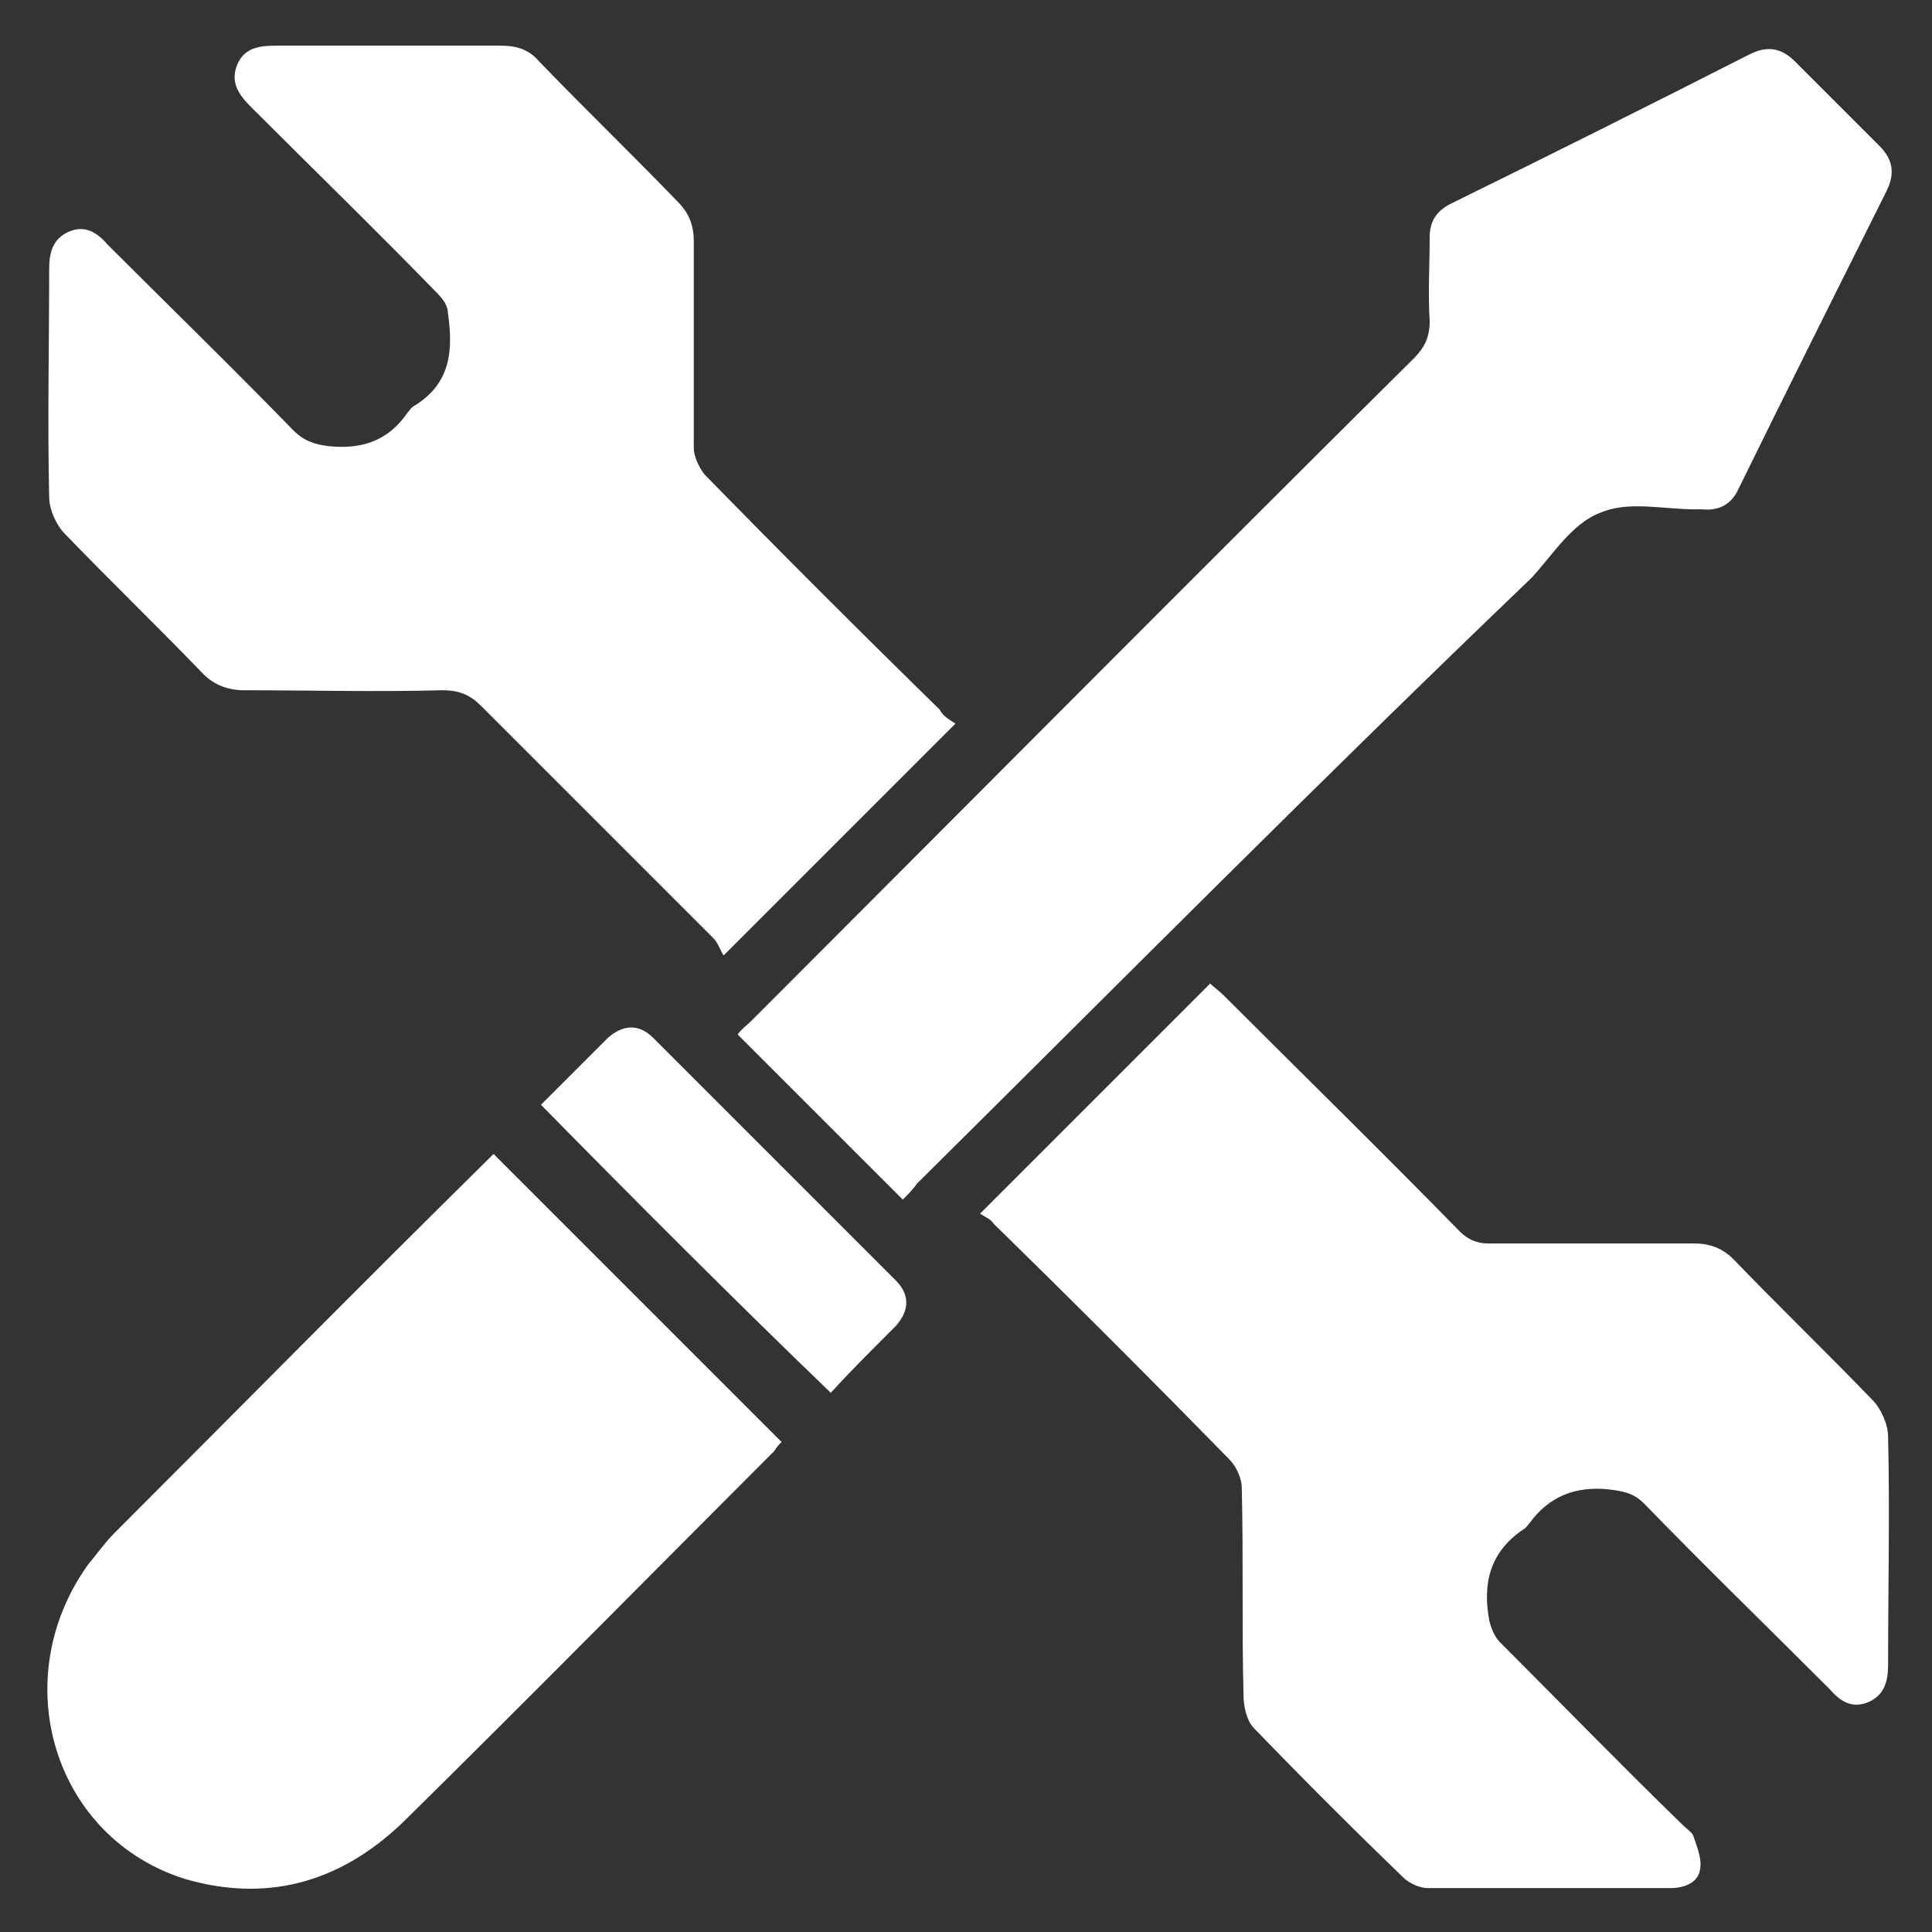 <?xml version="1.0" encoding="UTF-8"?>
<!-- Generator: Adobe Illustrator 25.4.1, SVG Export Plug-In . SVG Version: 6.00 Build 0)  -->
<svg xmlns="http://www.w3.org/2000/svg" xmlns:xlink="http://www.w3.org/1999/xlink" version="1.1" id="Layer_1" x="0px" y="0px" viewBox="0 0 110 110" style="enable-background:new 0 0 110 110;" xml:space="preserve">
<rect x="0" y="0" width="110" height="110" fill="#333333" stroke="none"/>
<style type="text/css">
	.st0{fill:#FFFFFF;}
</style>
<g>
	<path class="st0" d="M54.4,41.2c-4.4,4.4-8.7,8.7-13.2,13.2c-0.2-0.3-0.3-0.7-0.6-1c-4.4-4.4-8.8-8.8-13.2-13.2   c-0.6-0.6-1.2-0.9-2.2-0.9c-3.8,0.1-7.6,0-11.3,0c-0.9,0-1.7-0.3-2.3-0.9c-2.6-2.7-5.3-5.3-7.9-8c-0.5-0.5-0.9-1.4-0.9-2.1   c-0.1-4.3,0-8.7,0-13c0-0.9,0.2-1.7,1.1-2.1c0.9-0.4,1.6,0,2.2,0.7c3.5,3.5,7.1,7,10.6,10.6c0.6,0.6,1.2,0.8,2,0.9   c1.9,0.2,3.4-0.3,4.5-1.9c0.1-0.1,0.2-0.3,0.4-0.4c2.1-1.3,2.2-3.2,1.9-5.3c0-0.4-0.3-0.8-0.6-1.1c-3.5-3.6-7.1-7.1-10.6-10.6   c-0.7-0.7-1.2-1.4-0.8-2.4c0.4-1,1.3-1.1,2.2-1.1c4.3,0,8.5,0,12.8,0c0.9,0,1.6,0.2,2.2,0.9c2.6,2.7,5.3,5.3,7.9,8   c0.6,0.6,0.9,1.3,0.9,2.2c0,3.9,0,7.9,0,11.8c0,0.5,0.3,1.1,0.6,1.5c4.4,4.5,8.9,9,13.4,13.4C53.7,40.8,54.1,41,54.4,41.2z"></path>
	<path class="st0" d="M55.8,69.1c4.5-4.5,8.8-8.8,13.1-13.1c0.2,0.2,0.5,0.4,0.8,0.7c4.5,4.5,9,8.9,13.4,13.4c0.5,0.5,1,0.7,1.7,0.7   c3.9,0,7.8,0,11.7,0c0.9,0,1.6,0.3,2.2,0.9c2.6,2.7,5.3,5.3,7.9,8c0.5,0.5,0.9,1.4,0.9,2.1c0.1,4.3,0,8.7,0,13   c0,0.9-0.2,1.7-1.1,2.1c-0.9,0.4-1.6,0-2.2-0.7c-3.5-3.5-7.1-7-10.6-10.6c-0.6-0.6-1.2-0.7-2-0.8c-1.9-0.2-3.4,0.4-4.5,1.9   c-0.1,0.1-0.2,0.3-0.4,0.4c-1.9,1.3-2.3,3.1-1.9,5.2c0.1,0.4,0.3,0.9,0.6,1.2c3.5,3.5,6.9,7,10.4,10.4c0.2,0.2,0.5,0.4,0.6,0.6   c0.2,0.6,0.5,1.3,0.4,1.9c-0.1,0.8-0.9,1.1-1.7,1.1c-4.6,0-9.2,0-13.8,0c-0.5,0-1.1-0.3-1.4-0.6c-2.9-2.8-5.7-5.6-8.5-8.5   c-0.4-0.4-0.6-1.2-0.6-1.9c-0.1-3.9,0-7.9-0.1-11.8c0-0.5-0.3-1.2-0.7-1.6c-4.4-4.5-8.9-9-13.4-13.4C56.4,69.4,56.1,69.3,55.8,69.1   z"></path>
	<path class="st0" d="M51.4,68.3c-3.2-3.2-6.3-6.3-9.4-9.4c0.2-0.3,0.5-0.5,0.8-0.8c12.6-12.6,25.1-25.2,37.7-37.7   c0.6-0.6,0.9-1.2,0.9-2.1c-0.1-1.6,0-3.2,0-4.8c0-0.9,0.4-1.5,1.2-1.9c5.7-2.8,11.3-5.6,17-8.5c1-0.5,1.8-0.4,2.6,0.4   c1.6,1.6,3.2,3.2,4.8,4.8c0.8,0.8,0.9,1.6,0.4,2.6c-2.8,5.6-5.6,11.2-8.4,16.9c-0.4,0.9-1.1,1.3-2.1,1.2c-0.1,0-0.3,0-0.4,0   c-1.8,0-3.8-0.5-5.4,0.2c-1.6,0.6-2.7,2.4-3.9,3.7C75.3,44.3,63.8,55.9,52.2,67.4C52,67.7,51.7,68,51.4,68.3z"></path>
	<path class="st0" d="M28.1,65.7c5.5,5.5,10.9,10.9,16.4,16.4c-0.1,0.1-0.3,0.3-0.4,0.5c-7,7-13.9,14-20.9,20.9   c-3.5,3.5-7.7,4.9-12.6,3.5C3.1,104.7,0.3,95.7,5,89.1c0.5-0.6,1-1.3,1.5-1.8c7.1-7.1,14.1-14.2,21.2-21.2   C27.9,65.9,28,65.8,28.1,65.7z"></path>
	<path class="st0" d="M30.8,62.9c1.2-1.2,2.5-2.5,3.8-3.8c0.9-0.8,1.8-0.8,2.6,0c4.6,4.6,9.2,9.2,13.8,13.8c0.8,0.8,0.8,1.7,0,2.6   c-0.2,0.2-0.4,0.4-0.5,0.5c-1.1,1.1-2.2,2.2-3.2,3.3C41.8,74,36.3,68.5,30.8,62.9z"></path>
</g>
</svg>
